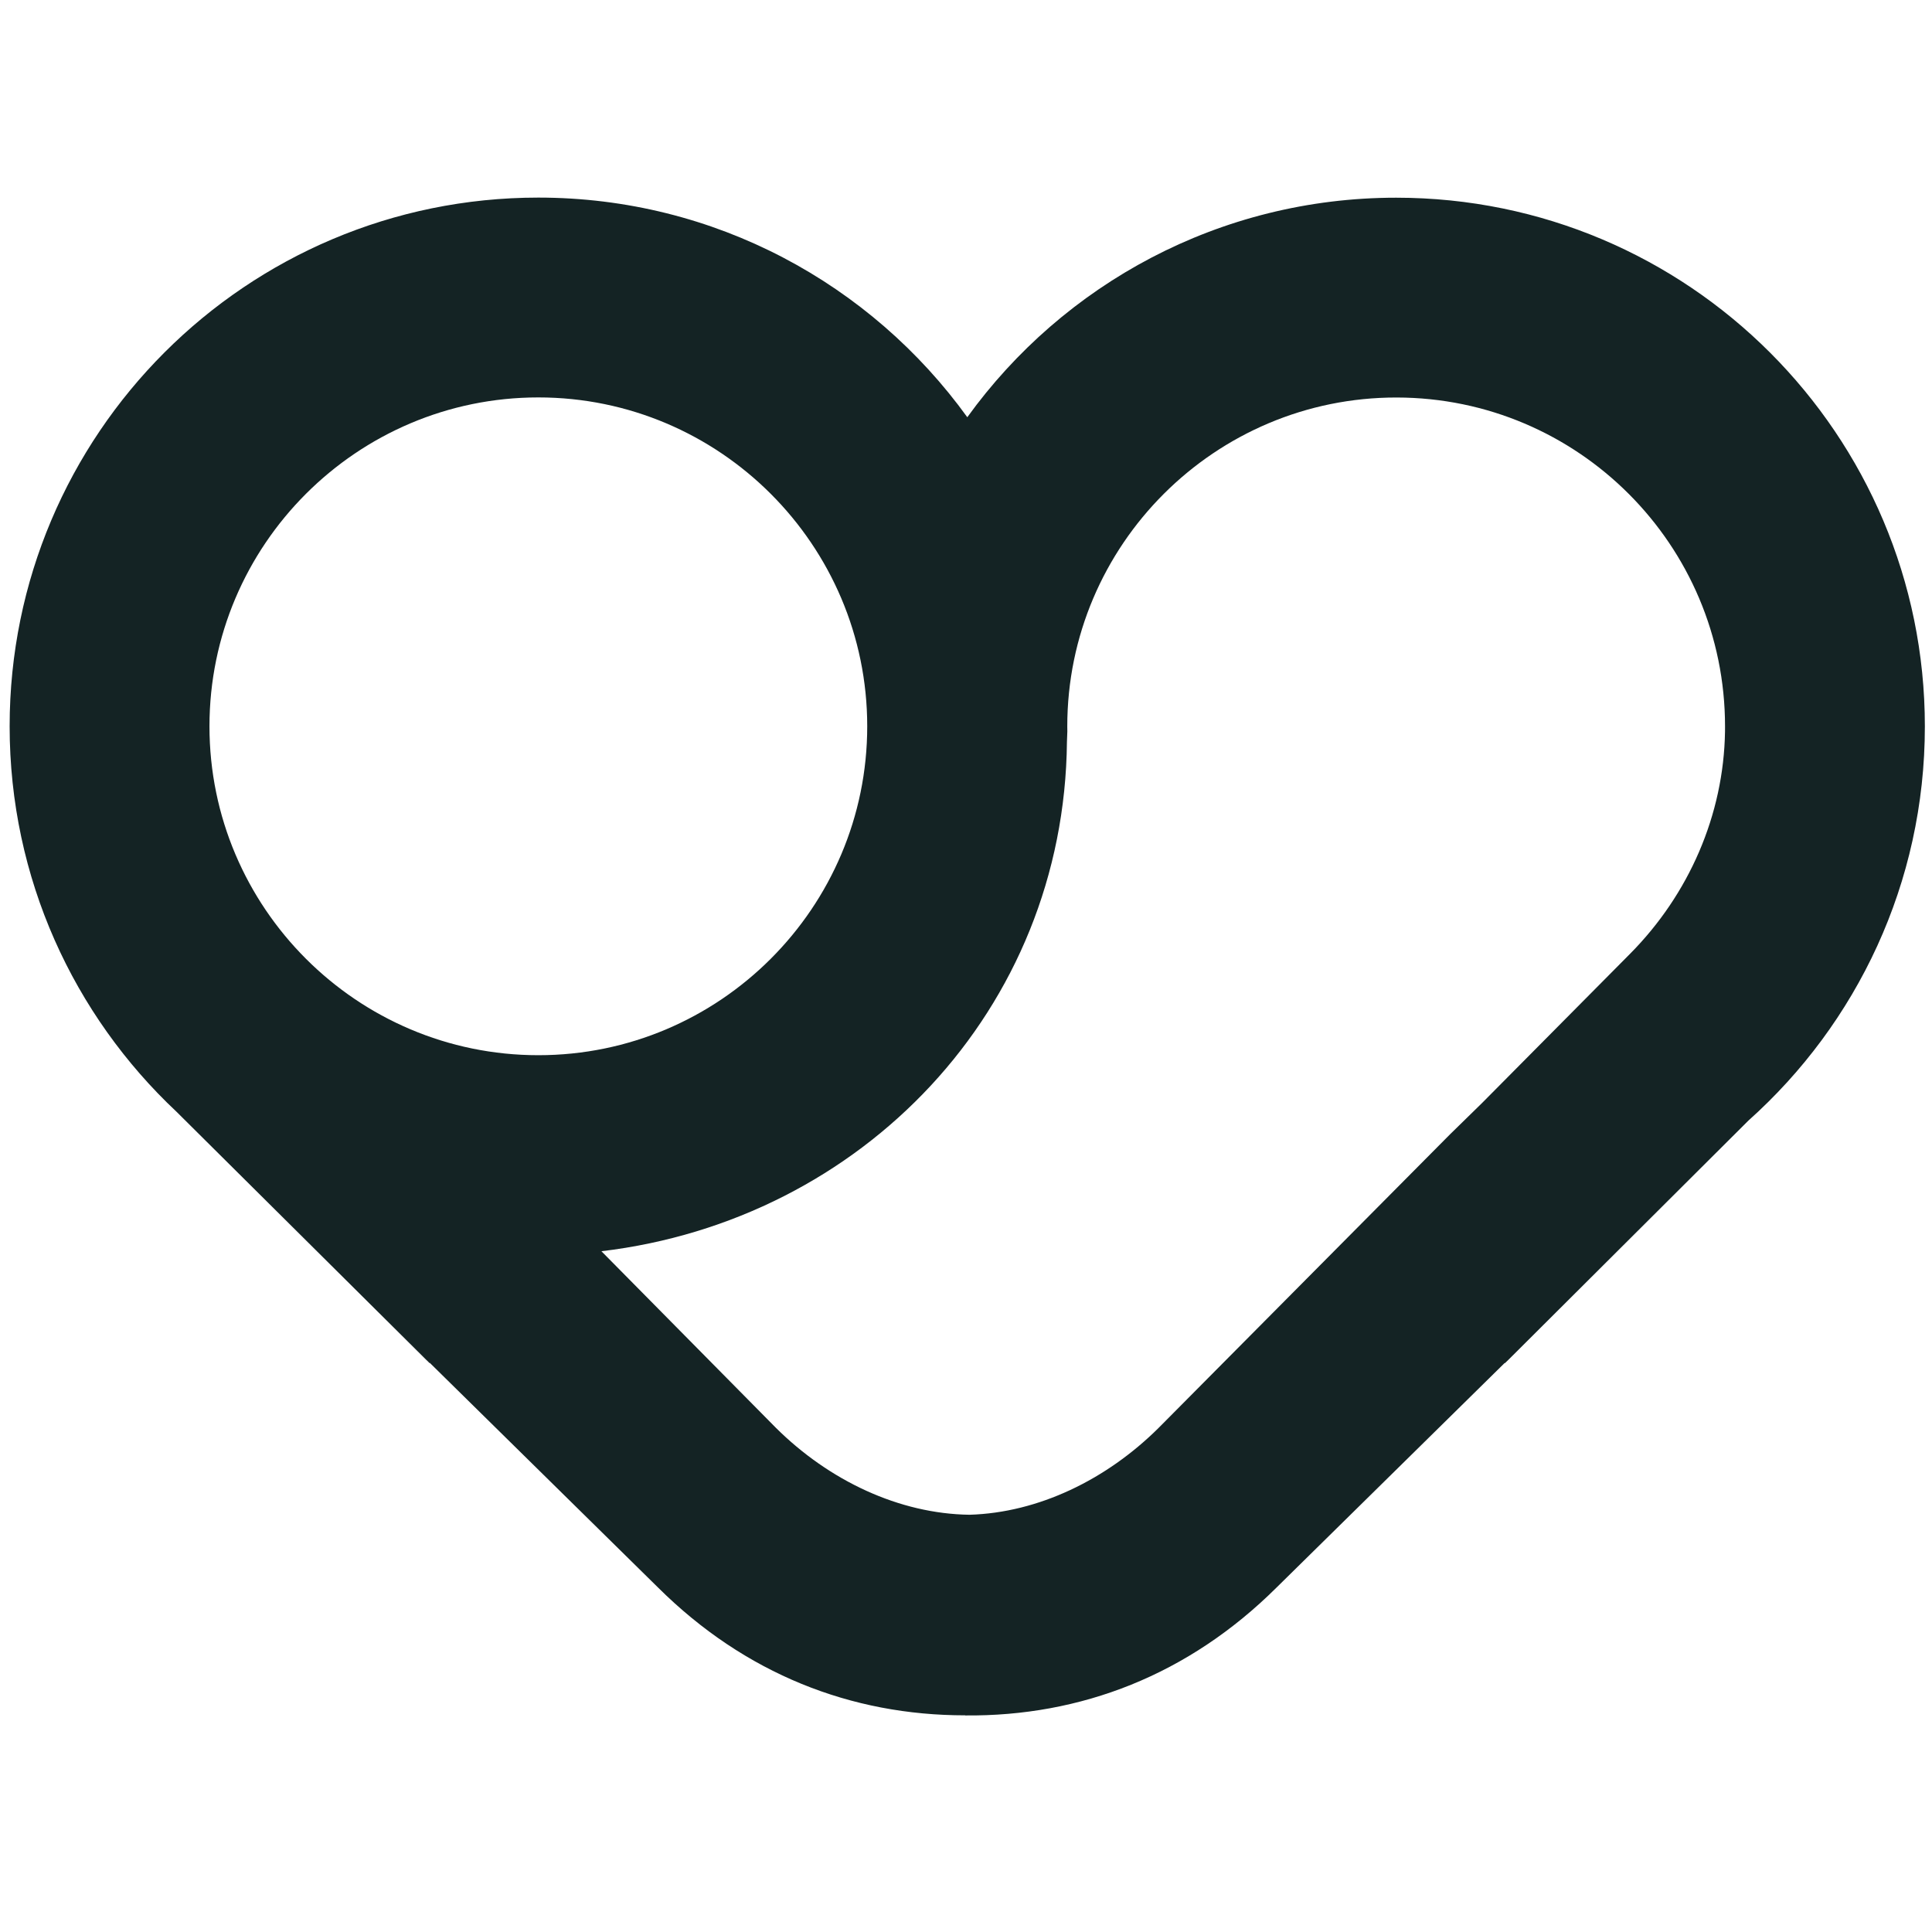 <svg width="512" height="512" viewBox="0 0 88 70" fill="none" xmlns="http://www.w3.org/2000/svg">
    <style>
        @media (prefers-color-scheme: dark) {
            .a {
                fill: #ADEB89;
            }
        }
    </style>
    <path class="a"
        d="M63.594 0.005C55.552 0.005 48.433 3.947 44.059 10.004C39.686 3.945 32.564 0 24.52 0C11.221 0 0.439 10.782 0.439 24.081C0.439 31.005 3.361 37.245 8.039 41.638L19.403 52.927C19.459 52.982 19.516 53.036 19.572 53.092L19.574 53.074L29.971 63.308C33.936 67.247 38.775 69.134 43.963 69.131V69.136C49.223 69.185 54.131 67.298 58.143 63.312L68.54 53.078L68.541 53.096C68.597 53.041 68.655 52.988 68.711 52.932L79.638 42.041C84.57 37.633 87.675 31.223 87.675 24.086C87.675 10.787 76.893 0.005 63.593 0.005H63.594ZM24.521 9.102C32.781 9.102 39.501 15.823 39.501 24.082C39.501 32.342 32.781 39.063 24.521 39.063C16.262 39.063 9.541 32.342 9.541 24.082C9.541 15.823 16.262 9.102 24.521 9.102ZM78.572 24.317C78.514 28.121 76.927 31.741 74.249 34.442L67.503 41.243L66.051 42.663L52.774 56.038C50.399 58.398 47.294 59.903 44.16 59.995C40.957 59.951 37.767 58.445 35.34 56.034L27.394 47.992C39.263 46.58 48.481 37.004 48.598 24.783L48.616 24.315C48.615 24.239 48.613 24.163 48.613 24.086C48.613 15.819 55.346 9.094 63.617 9.106C71.879 9.118 78.573 15.824 78.573 24.086C78.573 24.163 78.573 24.241 78.572 24.317H78.572Z"
        fill="#142324" />
</svg>